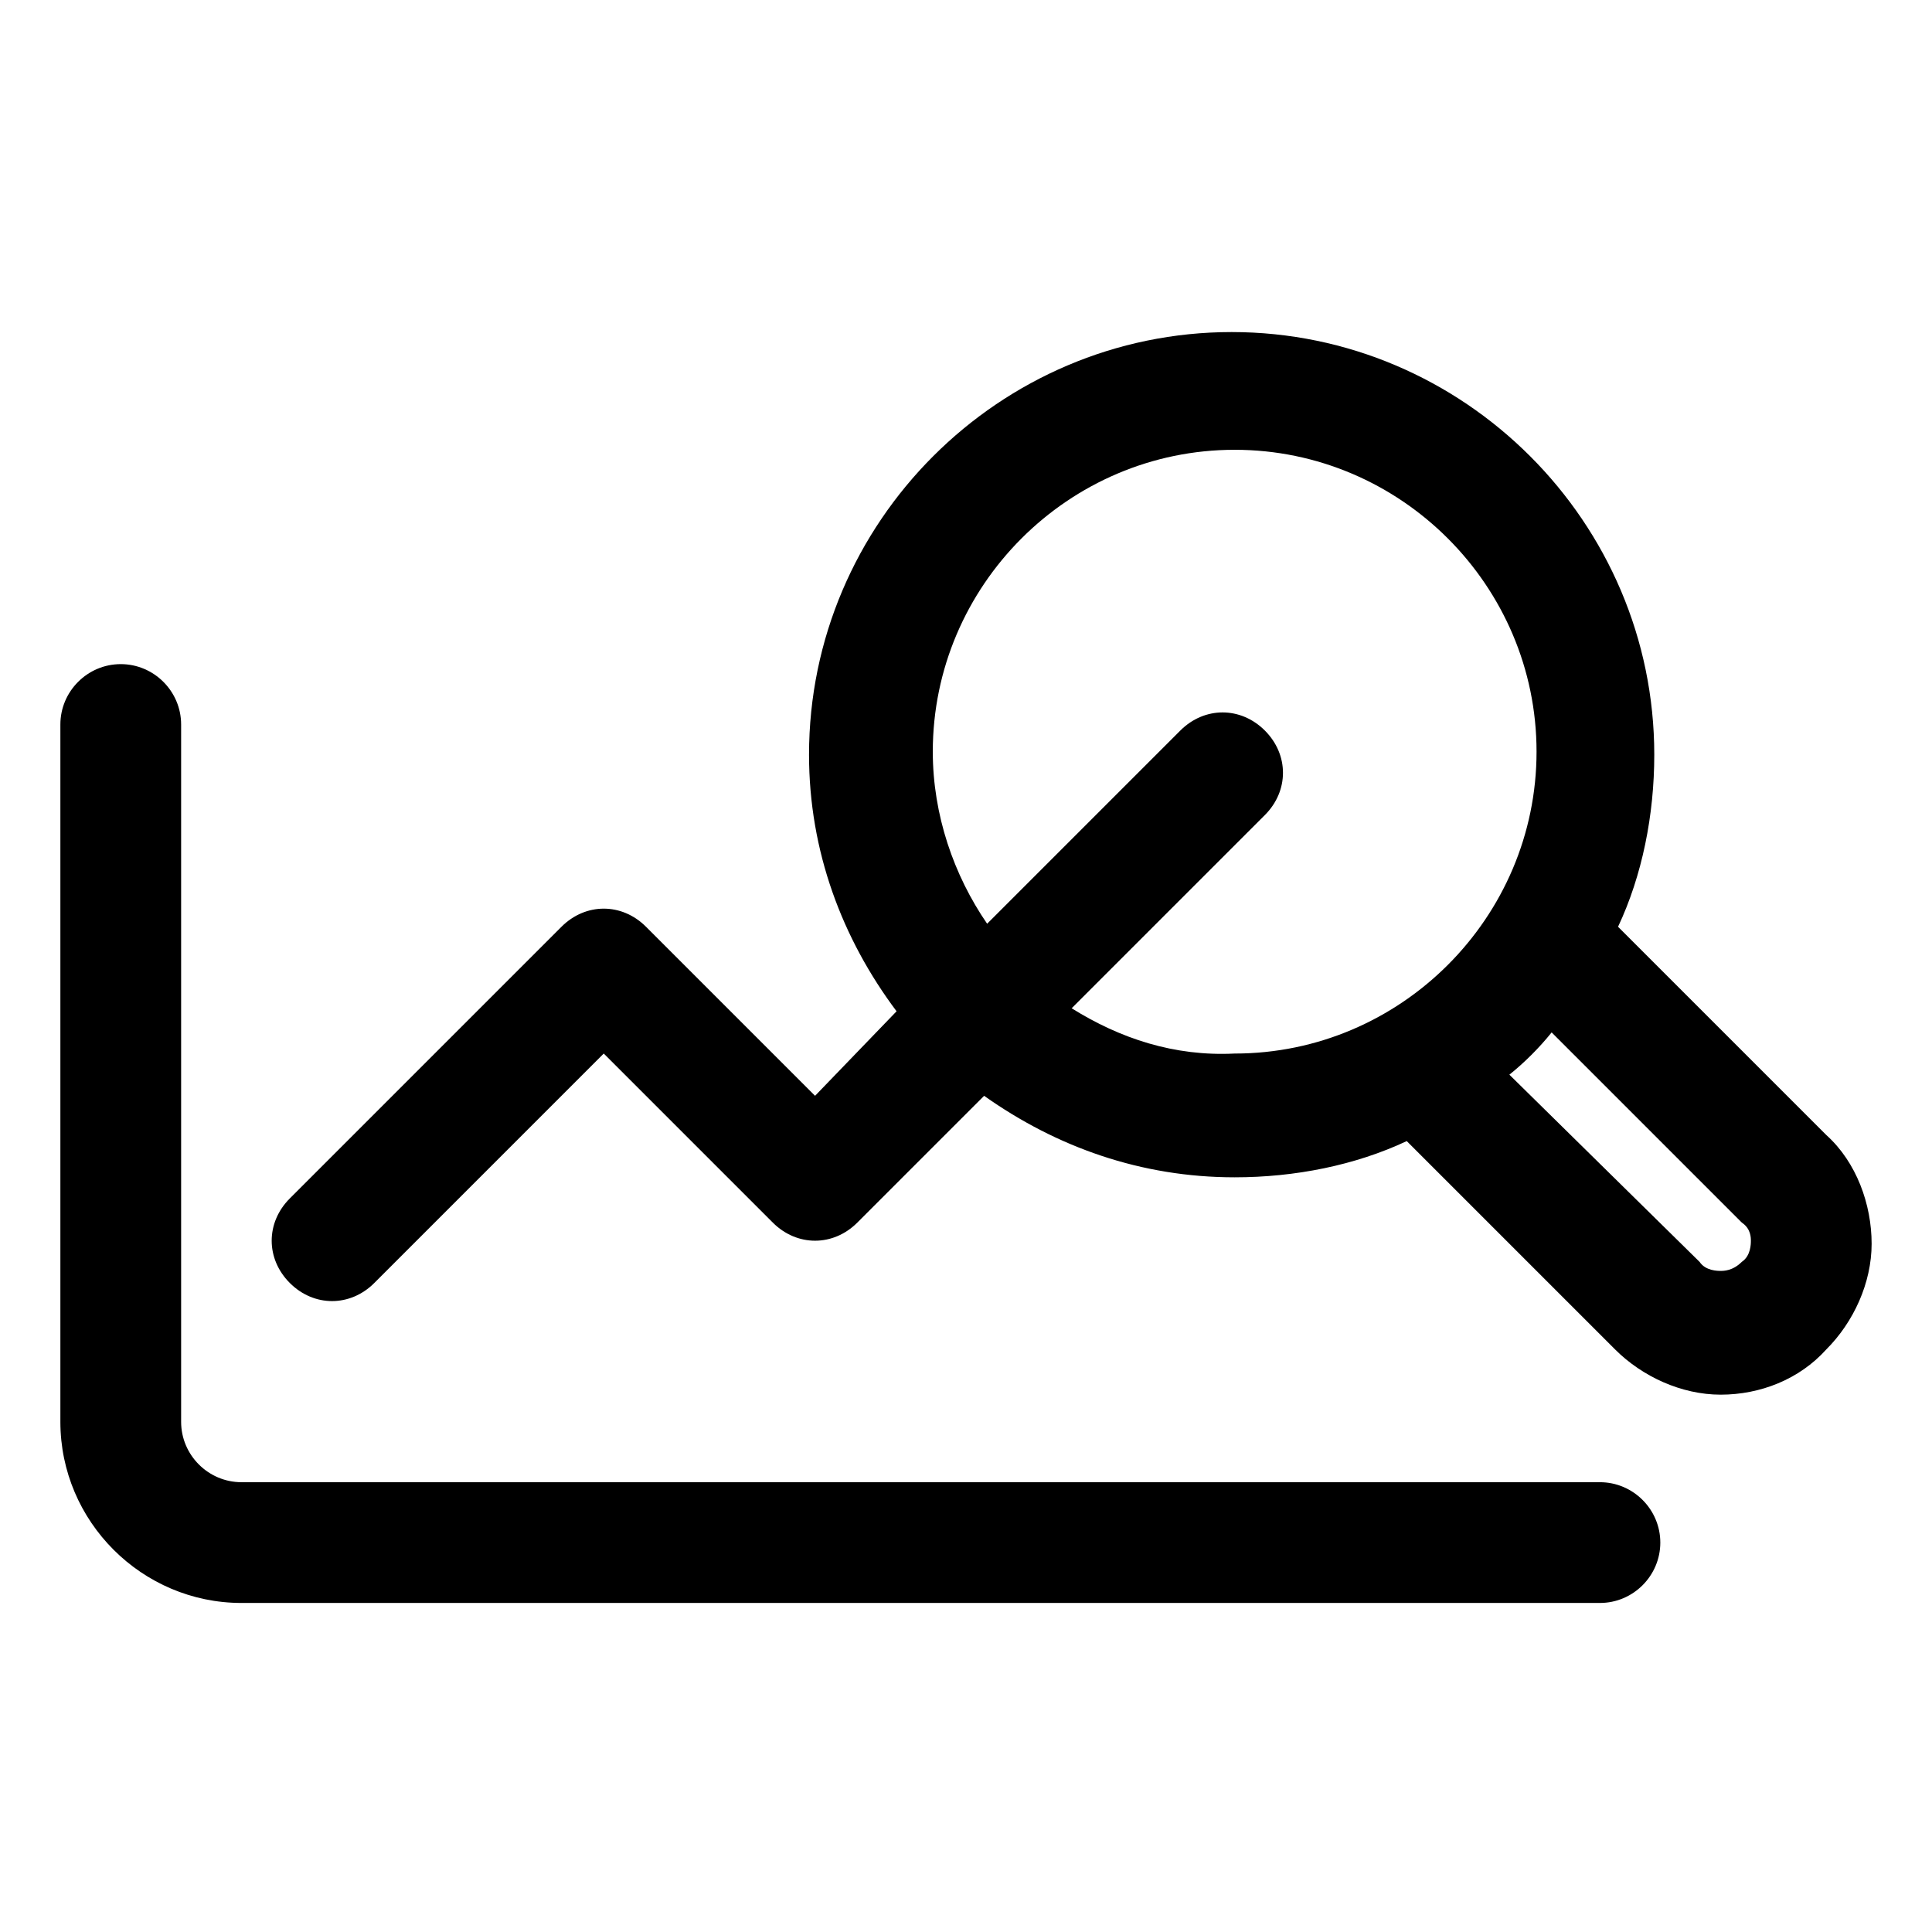 <?xml version="1.0" encoding="UTF-8"?> <svg xmlns="http://www.w3.org/2000/svg" xmlns:xlink="http://www.w3.org/1999/xlink" version="1.1" id="Layer_1" x="0px" y="0px" viewBox="0 0 64 64" style="enable-background:new 0 0 64 64;" xml:space="preserve"> <g> <path d="M53,49.1H8c-1.1,0-2-0.9-2-2V24c0-1.1-0.9-2-2-2s-2,0.9-2,2v23.1c0,3.3,2.7,6,6,6h45c1.1,0,2-0.9,2-2S54.1,49.1,53,49.1z"></path> <path d="M60.5,37.6l-6.9-6.9c0.8-1.7,1.2-3.7,1.2-5.7c0-7.7-6.3-14-14-14s-14,6.3-14,14c0,3.2,1.1,6.1,2.9,8.5L27,36.3l-5.6-5.6 c-0.8-0.8-2-0.8-2.8,0l-9,9c-0.8,0.8-0.8,2,0,2.8c0.4,0.4,0.9,0.6,1.4,0.6s1-0.2,1.4-0.6l7.6-7.6l5.6,5.6c0.8,0.8,2,0.8,2.8,0 l4.2-4.2C35,38,37.8,39,40.9,39c2,0,4-0.4,5.7-1.2l6.9,6.9c0.9,0.9,2.2,1.5,3.5,1.5s2.6-0.5,3.5-1.5c0.9-0.9,1.5-2.2,1.5-3.5 S61.5,38.5,60.5,37.6z M35.5,33.4l6.4-6.4c0.8-0.8,0.8-2,0-2.8c-0.8-0.8-2-0.8-2.8,0l-6.4,6.4c-1.1-1.6-1.8-3.6-1.8-5.7 c0-5.5,4.5-10,10-10s10,4.5,10,10s-4.5,10-10,10C38.9,35,37.1,34.4,35.5,33.4z M57.7,41.8c-0.3,0.3-0.6,0.3-0.7,0.3s-0.5,0-0.7-0.3 L50,35.6c0.5-0.4,1-0.9,1.4-1.4l6.3,6.3C58,40.7,58,41,58,41.1S58,41.6,57.7,41.8z"></path> </g> </svg> 